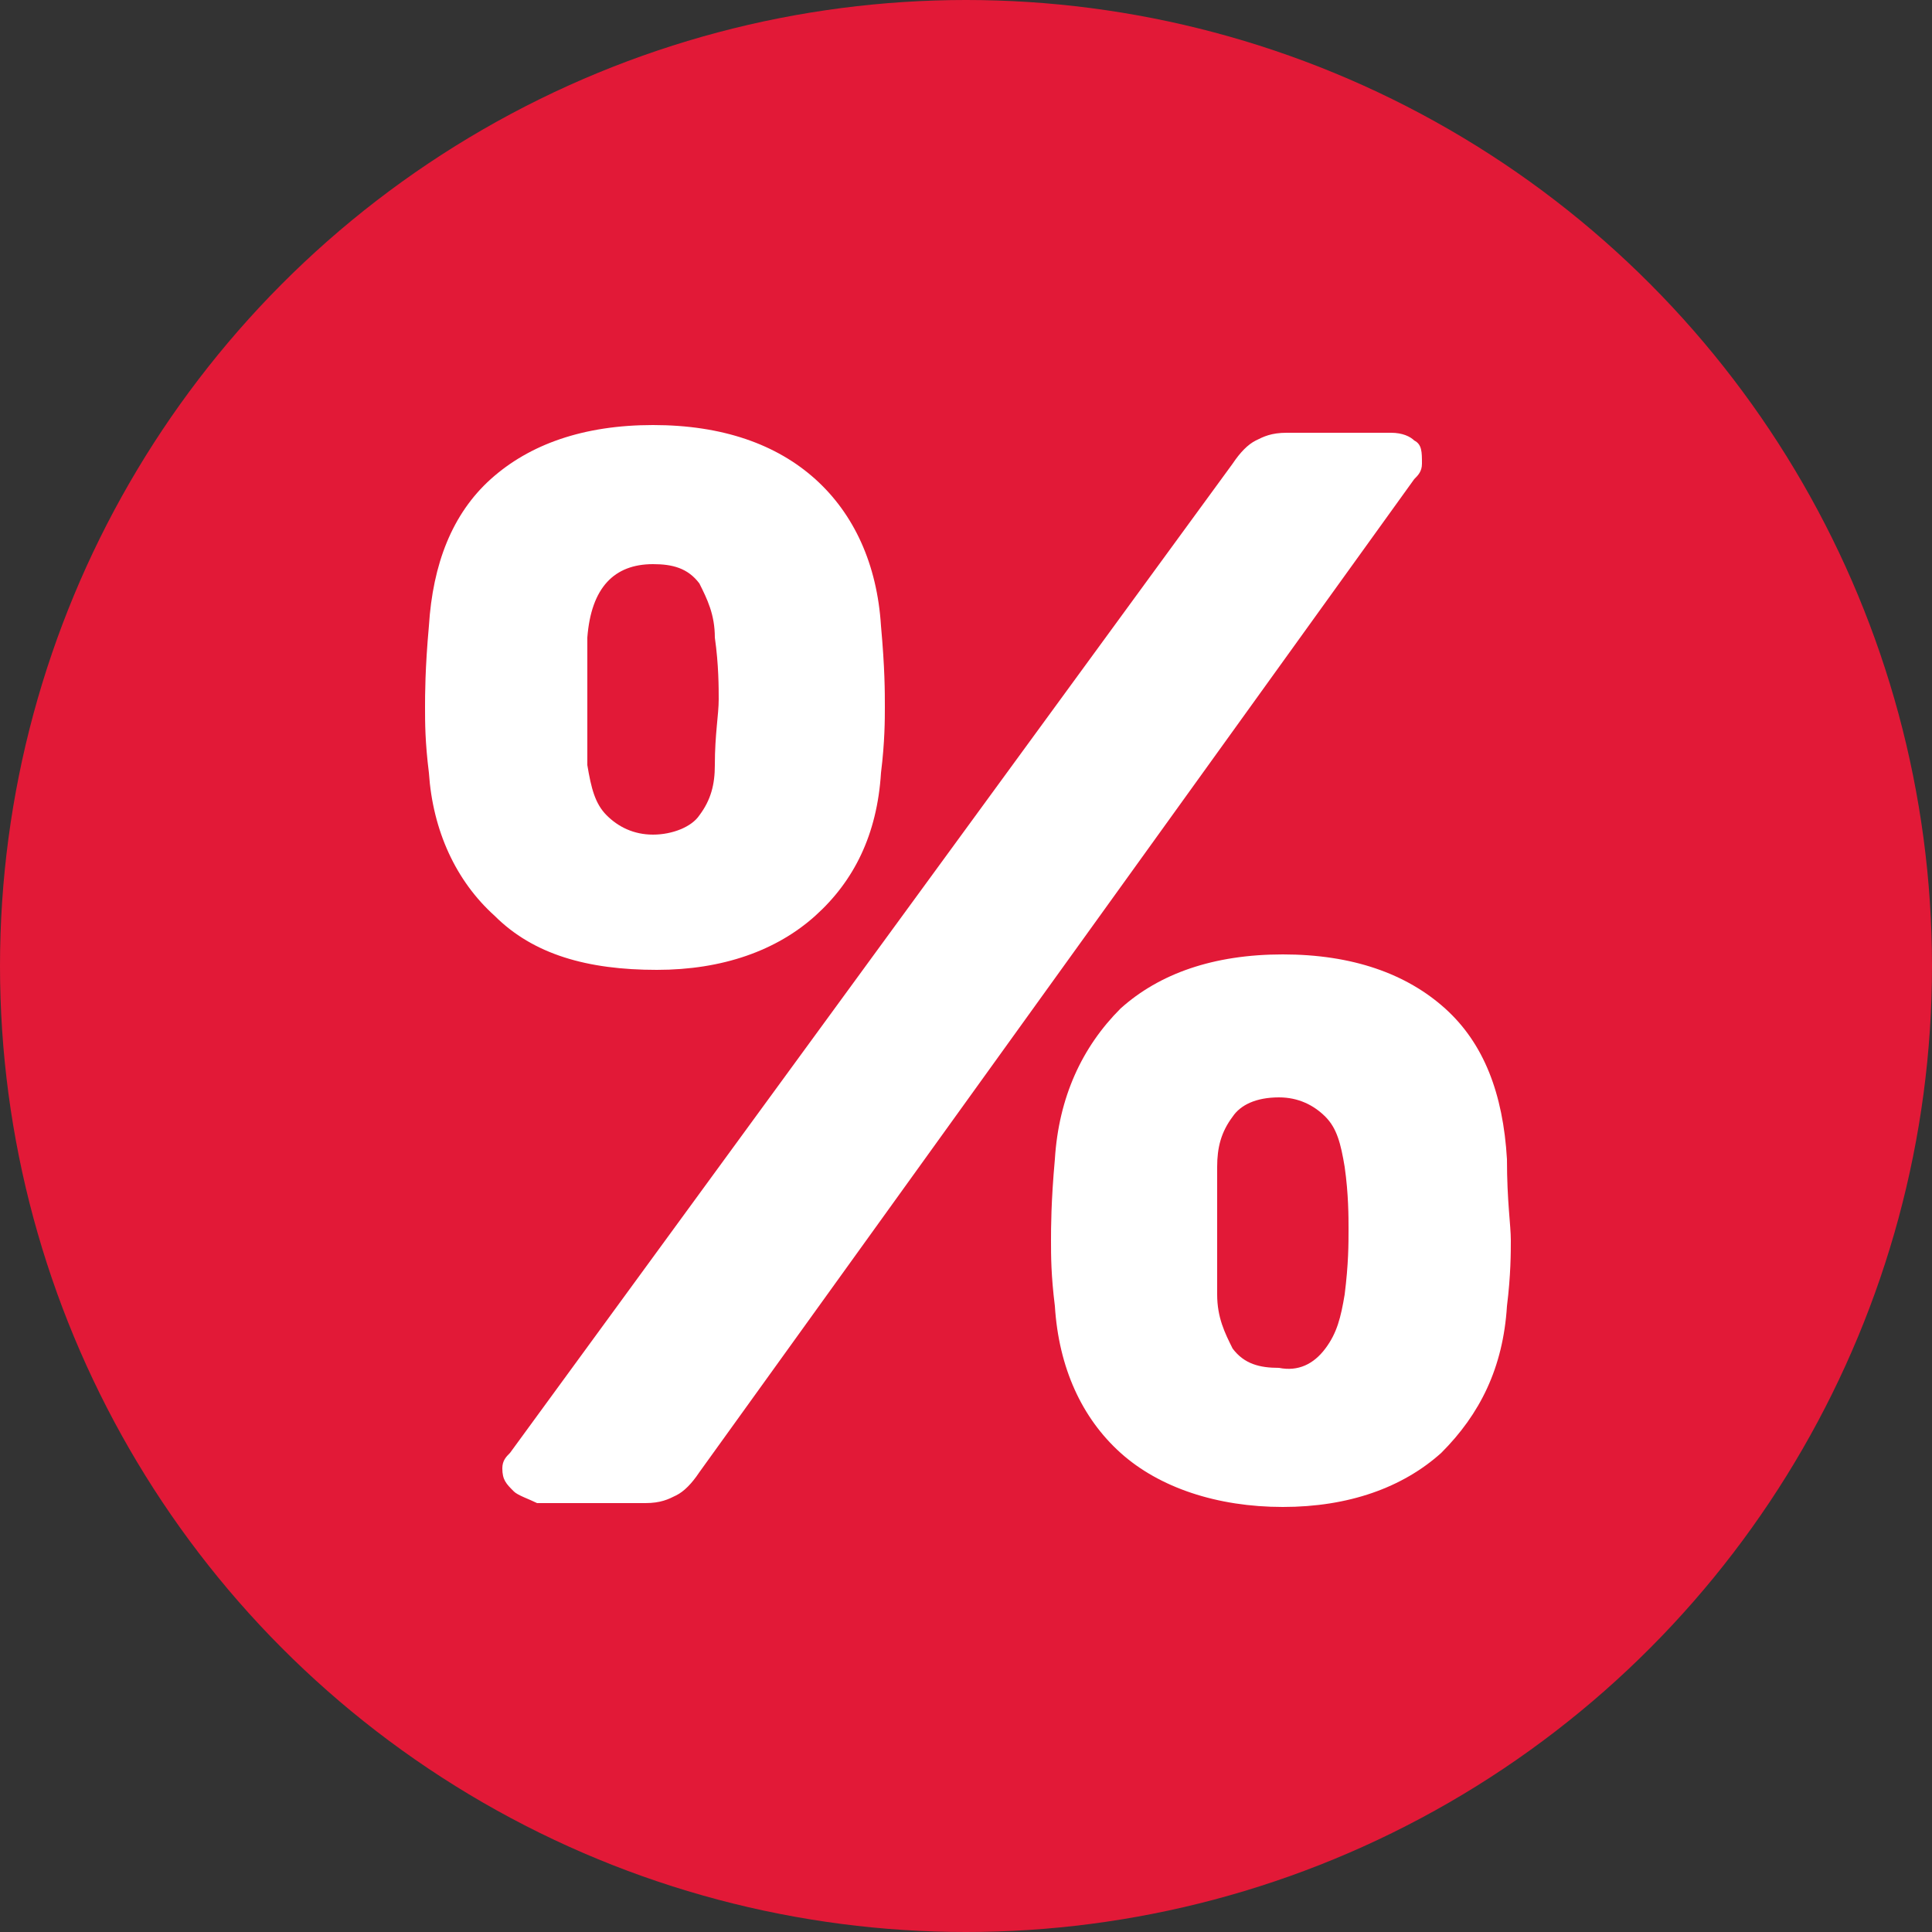 <svg xmlns="http://www.w3.org/2000/svg" id="sale_1" viewBox="0 0 50 50">
  <rect x="0" y="0" width="50" height="50" fill="#333333" stroke="none"/>
  <circle class="st0" fill="#E21937" cx="25" cy="25" r="25"/>
  <path fill="#fff" class="st1" d="M12.8 23.7c-1-.9-1.6-2.2-1.7-3.7-.1-.8-.1-1.3-.1-1.7 0-.3 0-1 .1-2.1.1-1.6.6-2.9 1.6-3.8 1-.9 2.4-1.4 4.2-1.4 1.8 0 3.2.5 4.2 1.4 1 .9 1.6 2.2 1.7 3.8.1 1.1.1 1.7.1 2.1 0 .3 0 .9-.1 1.7-.1 1.6-.7 2.8-1.7 3.7-1 .9-2.4 1.4-4.1 1.4-1.8 0-3.2-.4-4.2-1.4zm.5 14.9c-.2-.2-.3-.3-.3-.6 0-.2.1-.3.2-.4L31.9 12c.2-.3.4-.5.6-.6.2-.1.4-.2.8-.2H36c.3 0 .5.1.6.2.2.1.2.3.2.6 0 .2-.1.3-.2.4L18.1 38.1c-.2.3-.4.5-.6.6-.2.1-.4.2-.8.2h-2.8c-.2-.1-.5-.2-.6-.3zm4.8-17.5c.3-.4.4-.8.4-1.3 0-.8.1-1.3.1-1.7 0-.3 0-.9-.1-1.6 0-.6-.2-1-.4-1.4-.3-.4-.7-.5-1.2-.5-1 0-1.6.6-1.7 1.9v3.3c.1.6.2 1 .5 1.3.3.3.7.5 1.2.5s1-.2 1.2-.5zM29 37.6c-1-.9-1.6-2.2-1.7-3.8-.1-.8-.1-1.3-.1-1.7 0-.3 0-1 .1-2.1.1-1.6.7-2.9 1.7-3.9 1-.9 2.4-1.4 4.2-1.4 1.8 0 3.2.5 4.2 1.4 1 .9 1.5 2.2 1.6 3.9 0 1.1.1 1.7.1 2.1 0 .3 0 .9-.1 1.7-.1 1.6-.7 2.8-1.7 3.8-1 .9-2.4 1.4-4.1 1.4s-3.2-.5-4.2-1.4zm5.3-2.7c.3-.4.4-.8.5-1.4.1-.8.1-1.3.1-1.7 0-.3 0-.9-.1-1.6-.1-.6-.2-1-.5-1.3-.3-.3-.7-.5-1.2-.5-.6 0-1 .2-1.2.5-.3.4-.4.8-.4 1.3v3.3c0 .6.2 1 .4 1.4.3.4.7.5 1.2.5.5.1.9-.1 1.2-.5z"/>
</svg>
